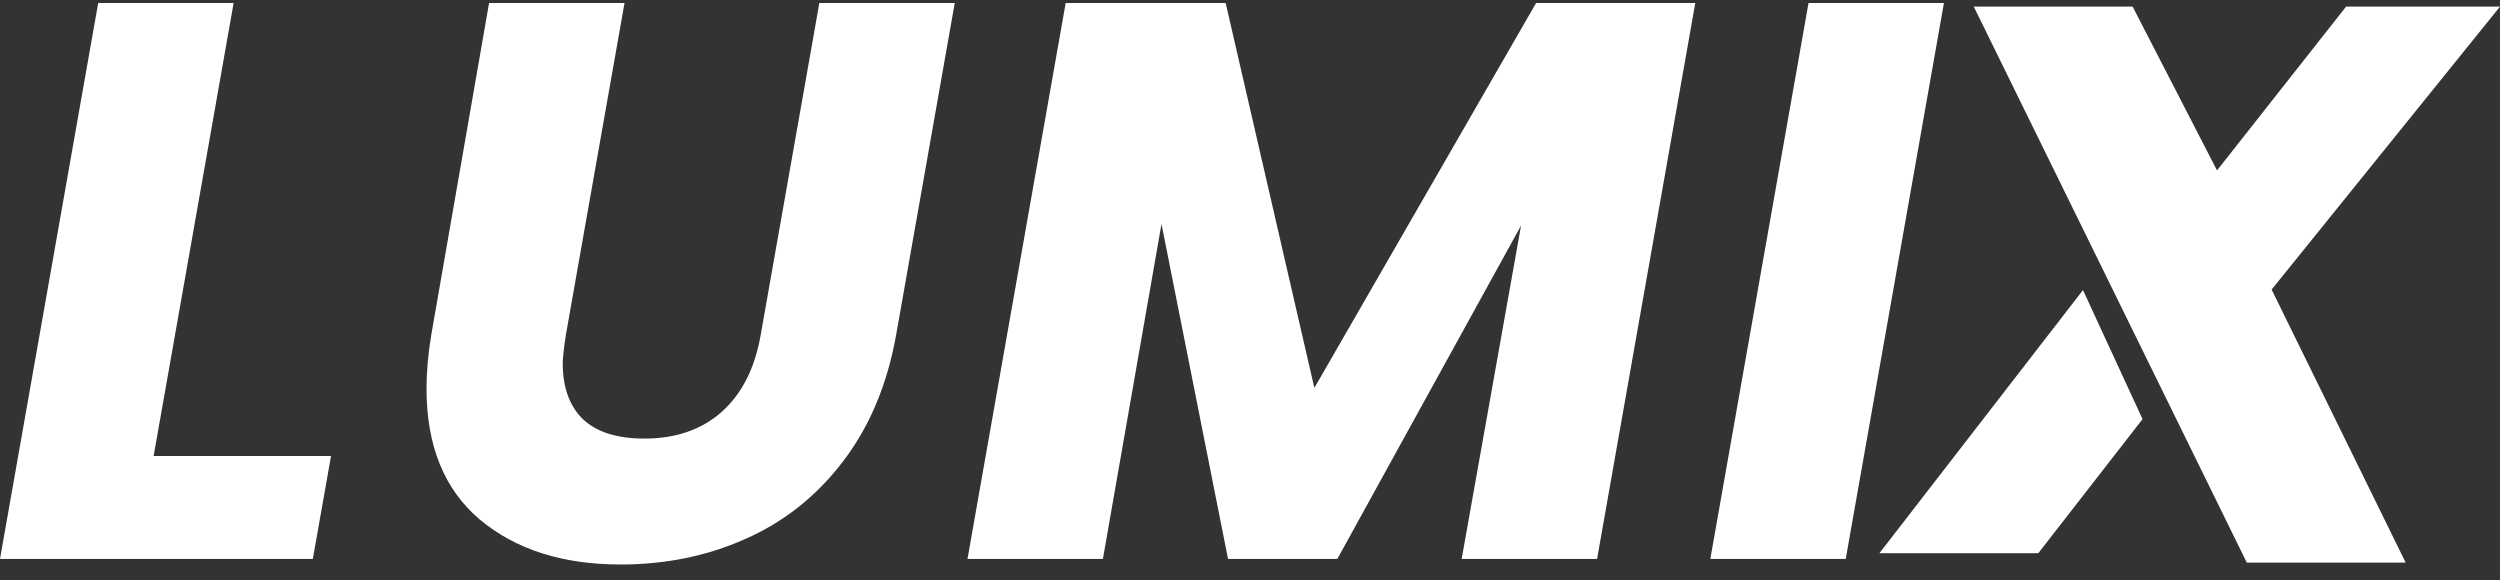 <svg width="125" height="29" viewBox="0 0 125 29" fill="none" xmlns="http://www.w3.org/2000/svg">
<rect x="0" y="0" width="125" height="29" fill="#333333" stroke="none"/>
<path d="M101.915 27.66L107.127 20.957L104.149 14.504L93.971 27.66L101.915 27.66Z" fill="white"/>
<path d="M113.581 14.479L125 0.33H117.305L110.851 8.521L106.631 0.33H98.688L112.34 28.131H120.284L113.581 14.479Z" fill="white"/>
<path d="M97.197 0.15L92.287 27.948H85.516L90.426 0.15H97.197Z" fill="white"/>
<path d="M84.764 0.15L79.854 27.948H73.083L76.053 11.277L66.866 27.948H61.402L58.075 11.198L55.145 27.948H48.374L53.284 0.15H61.283L65.718 19.395L76.805 0.15H84.764Z" fill="white"/>
<path d="M31.226 0.15L28.295 16.742C28.19 17.428 28.137 17.903 28.137 18.167C28.137 19.382 28.48 20.319 29.166 20.979C29.853 21.612 30.869 21.929 32.215 21.929C33.799 21.929 35.093 21.48 36.096 20.583C37.099 19.685 37.746 18.405 38.036 16.742L40.967 0.15H47.738L44.807 16.742C44.359 19.25 43.461 21.375 42.115 23.117C40.795 24.833 39.172 26.113 37.244 26.958C35.344 27.803 33.271 28.225 31.028 28.225C28.124 28.225 25.774 27.473 23.979 25.968C22.21 24.463 21.326 22.285 21.326 19.434C21.326 18.59 21.405 17.692 21.564 16.742L24.454 0.15H31.226Z" fill="white"/>
<path d="M7.682 22.8H16.552L15.641 27.948H0L4.91 0.15H11.681L7.682 22.8Z" fill="white"/>
</svg>
